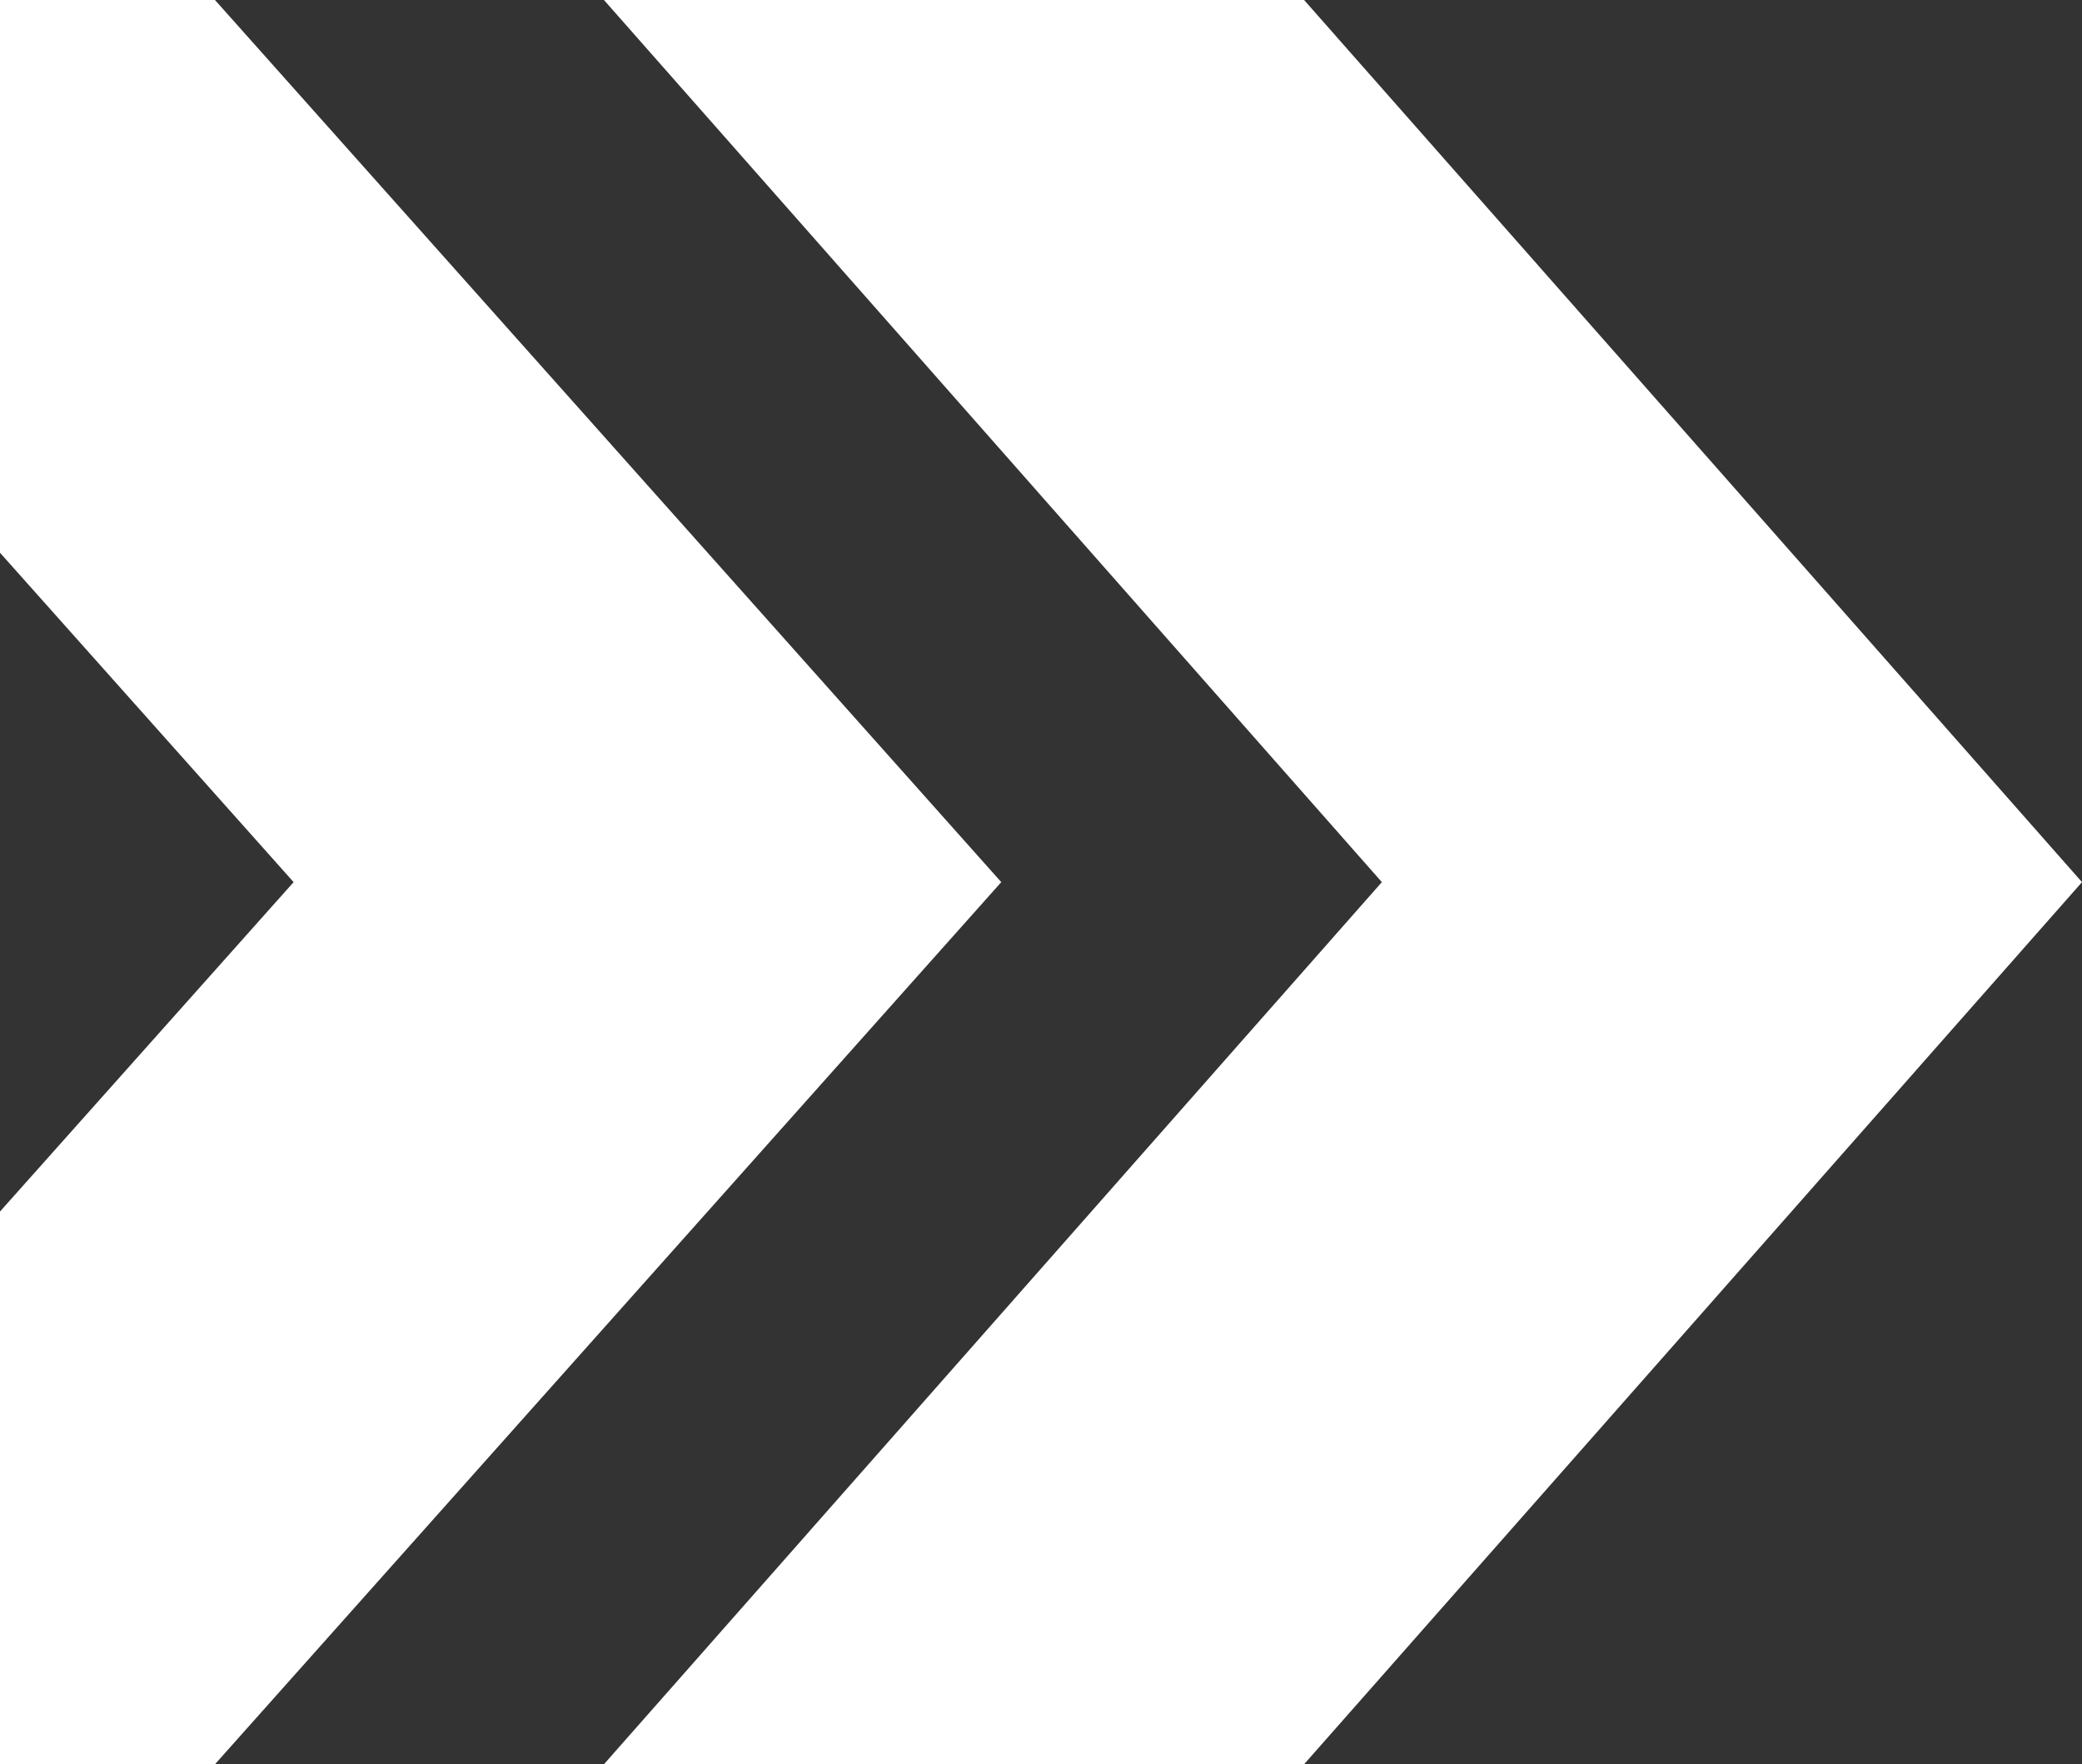 <?xml version="1.0" encoding="UTF-8"?> <svg xmlns="http://www.w3.org/2000/svg" width="131" height="111" viewBox="0 0 131 111" fill="none"><rect x="0" y="0" width="131" height="111" fill="#333333" stroke="none"/> <path d="M82.053 0H38L86.947 55.5L38 111H82.053L131 55.5L82.053 0Z" fill="white"></path> <path d="M13.526 0H-31L18.474 55.5L-31 111H13.526L63 55.5L13.526 0Z" fill="white"></path> </svg> 